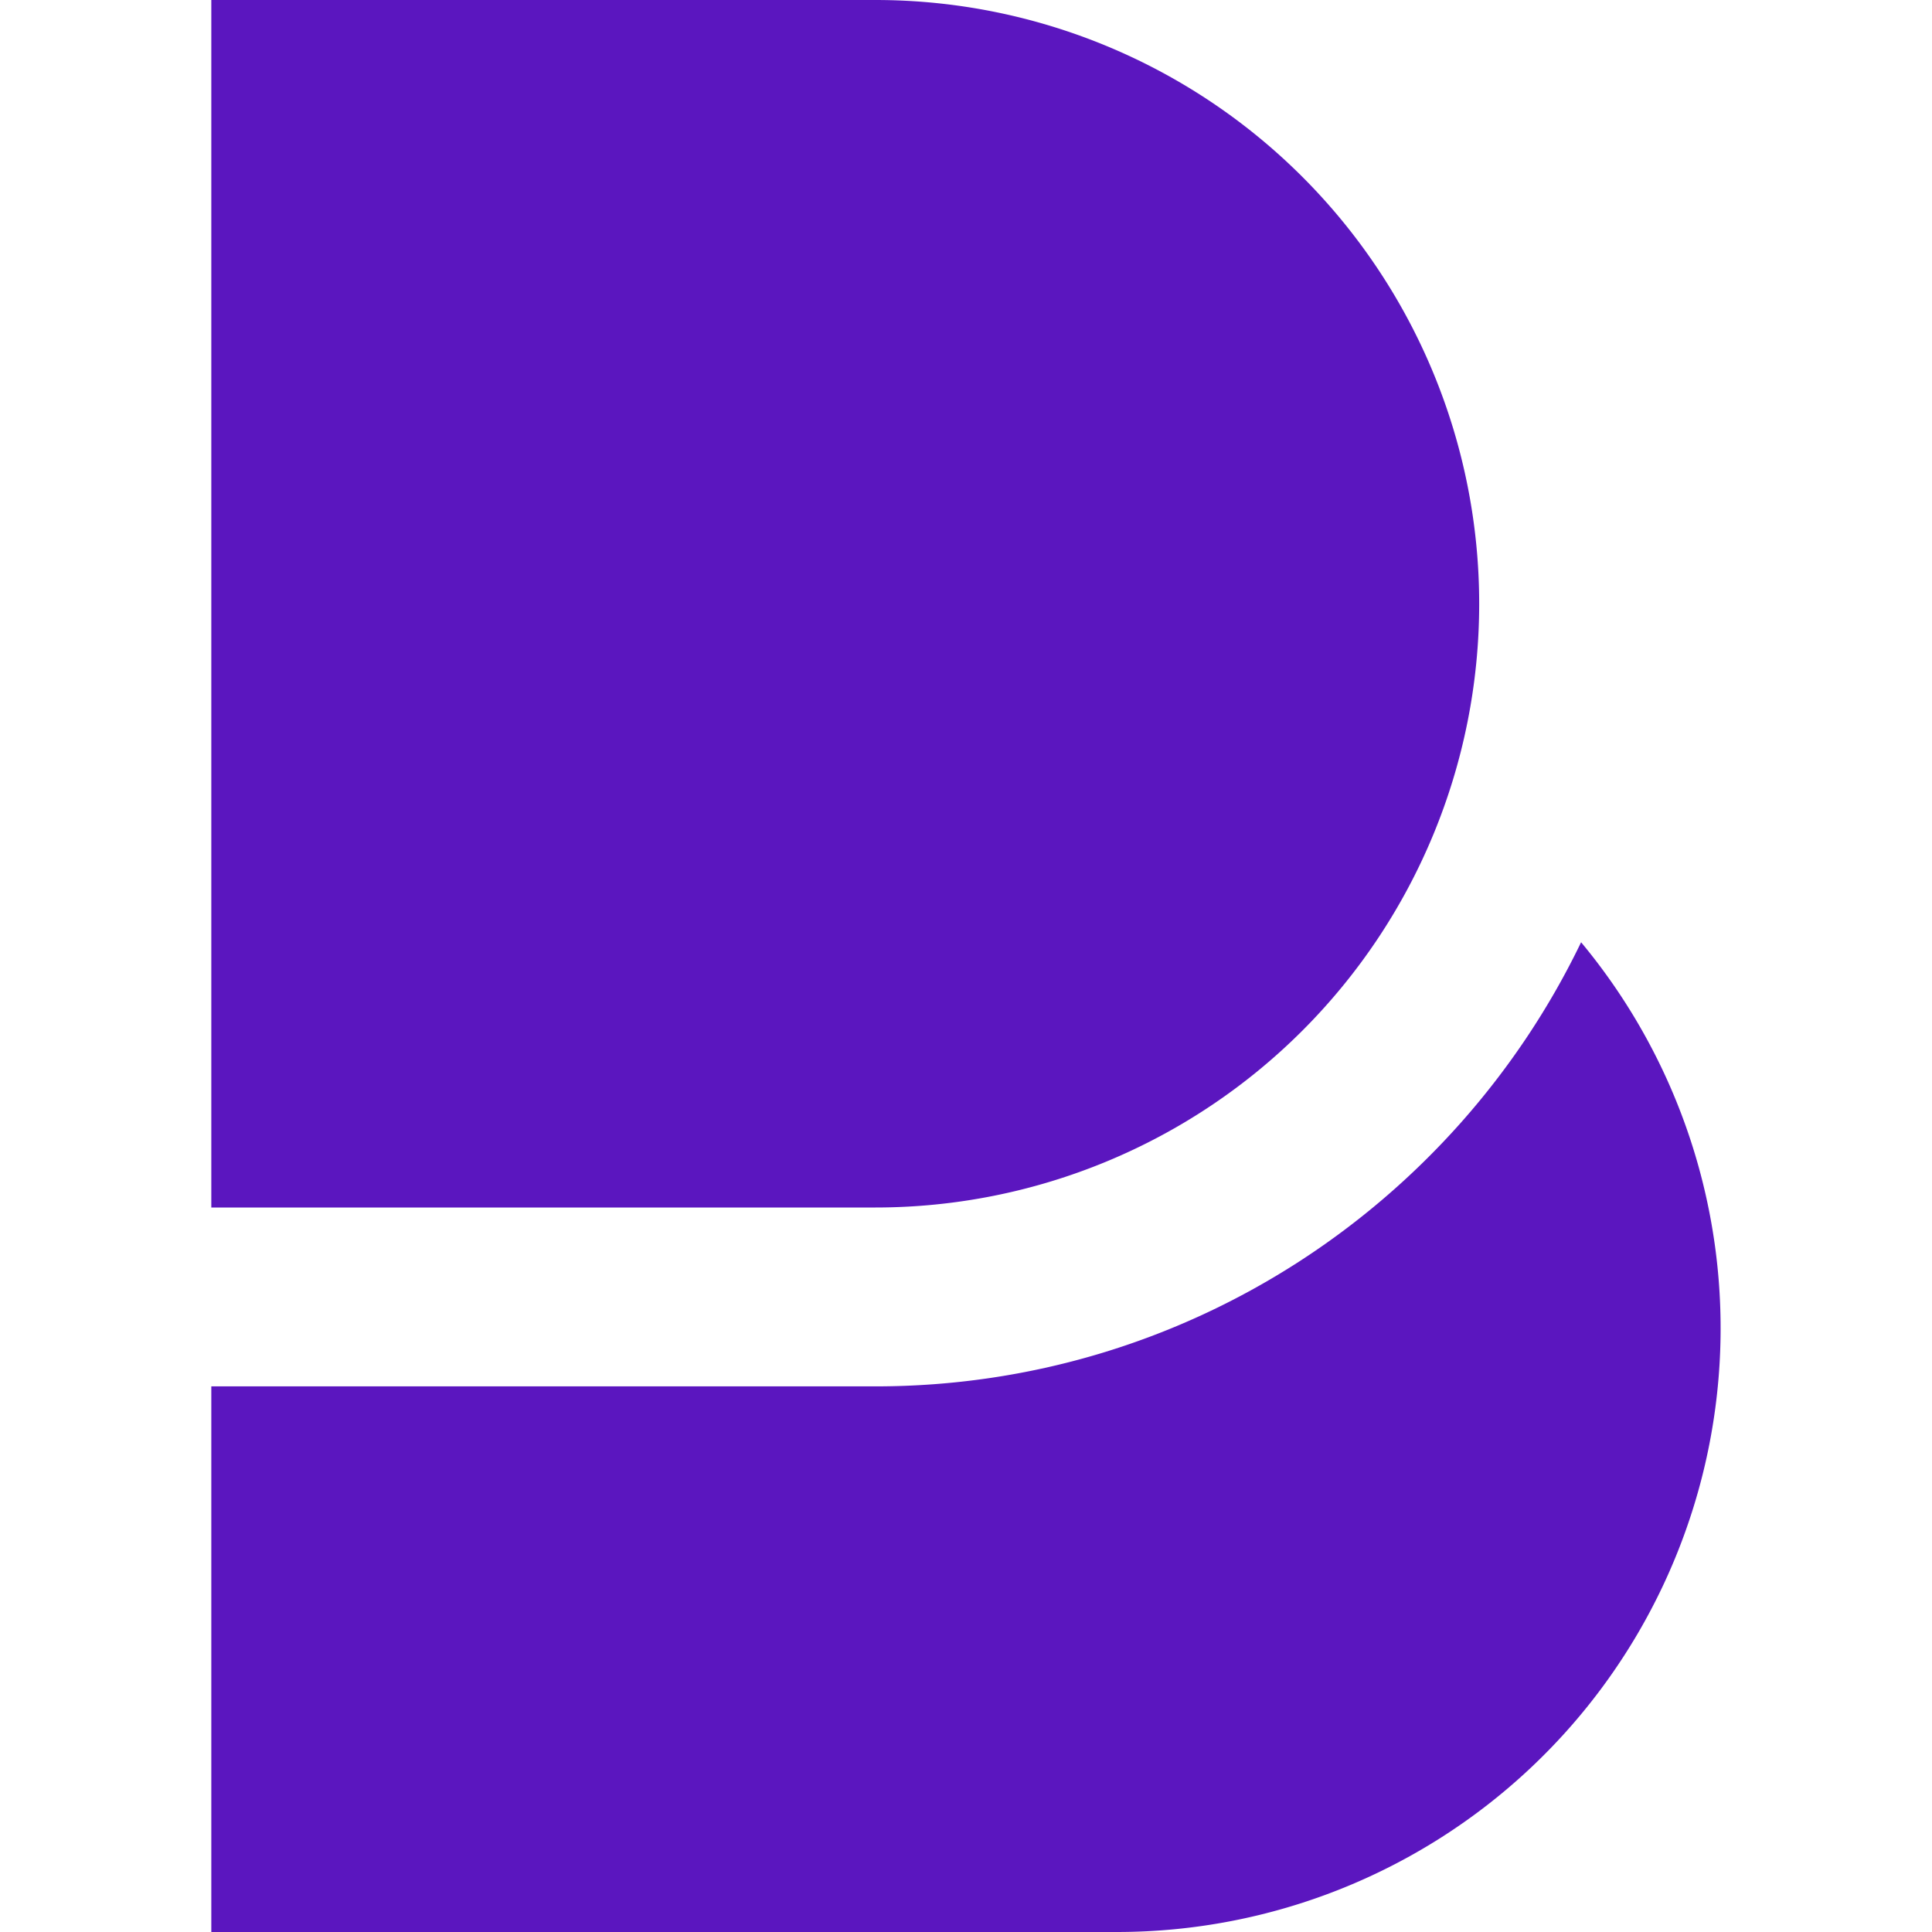 <svg role="img" width="32px" height="32px" viewBox="0 0 24 24" xmlns="http://www.w3.org/2000/svg"><title>Beats</title><path fill="#5b16bf" d="M2.625 0v15h8.25a7.5 7.5 0 0 0 0-15zm17.016 11.705c-1.571 3.261-4.91 5.517-8.766 5.517h-8.25V24h11.25a7.5 7.5 0 0 0 5.766-12.295z"/></svg>